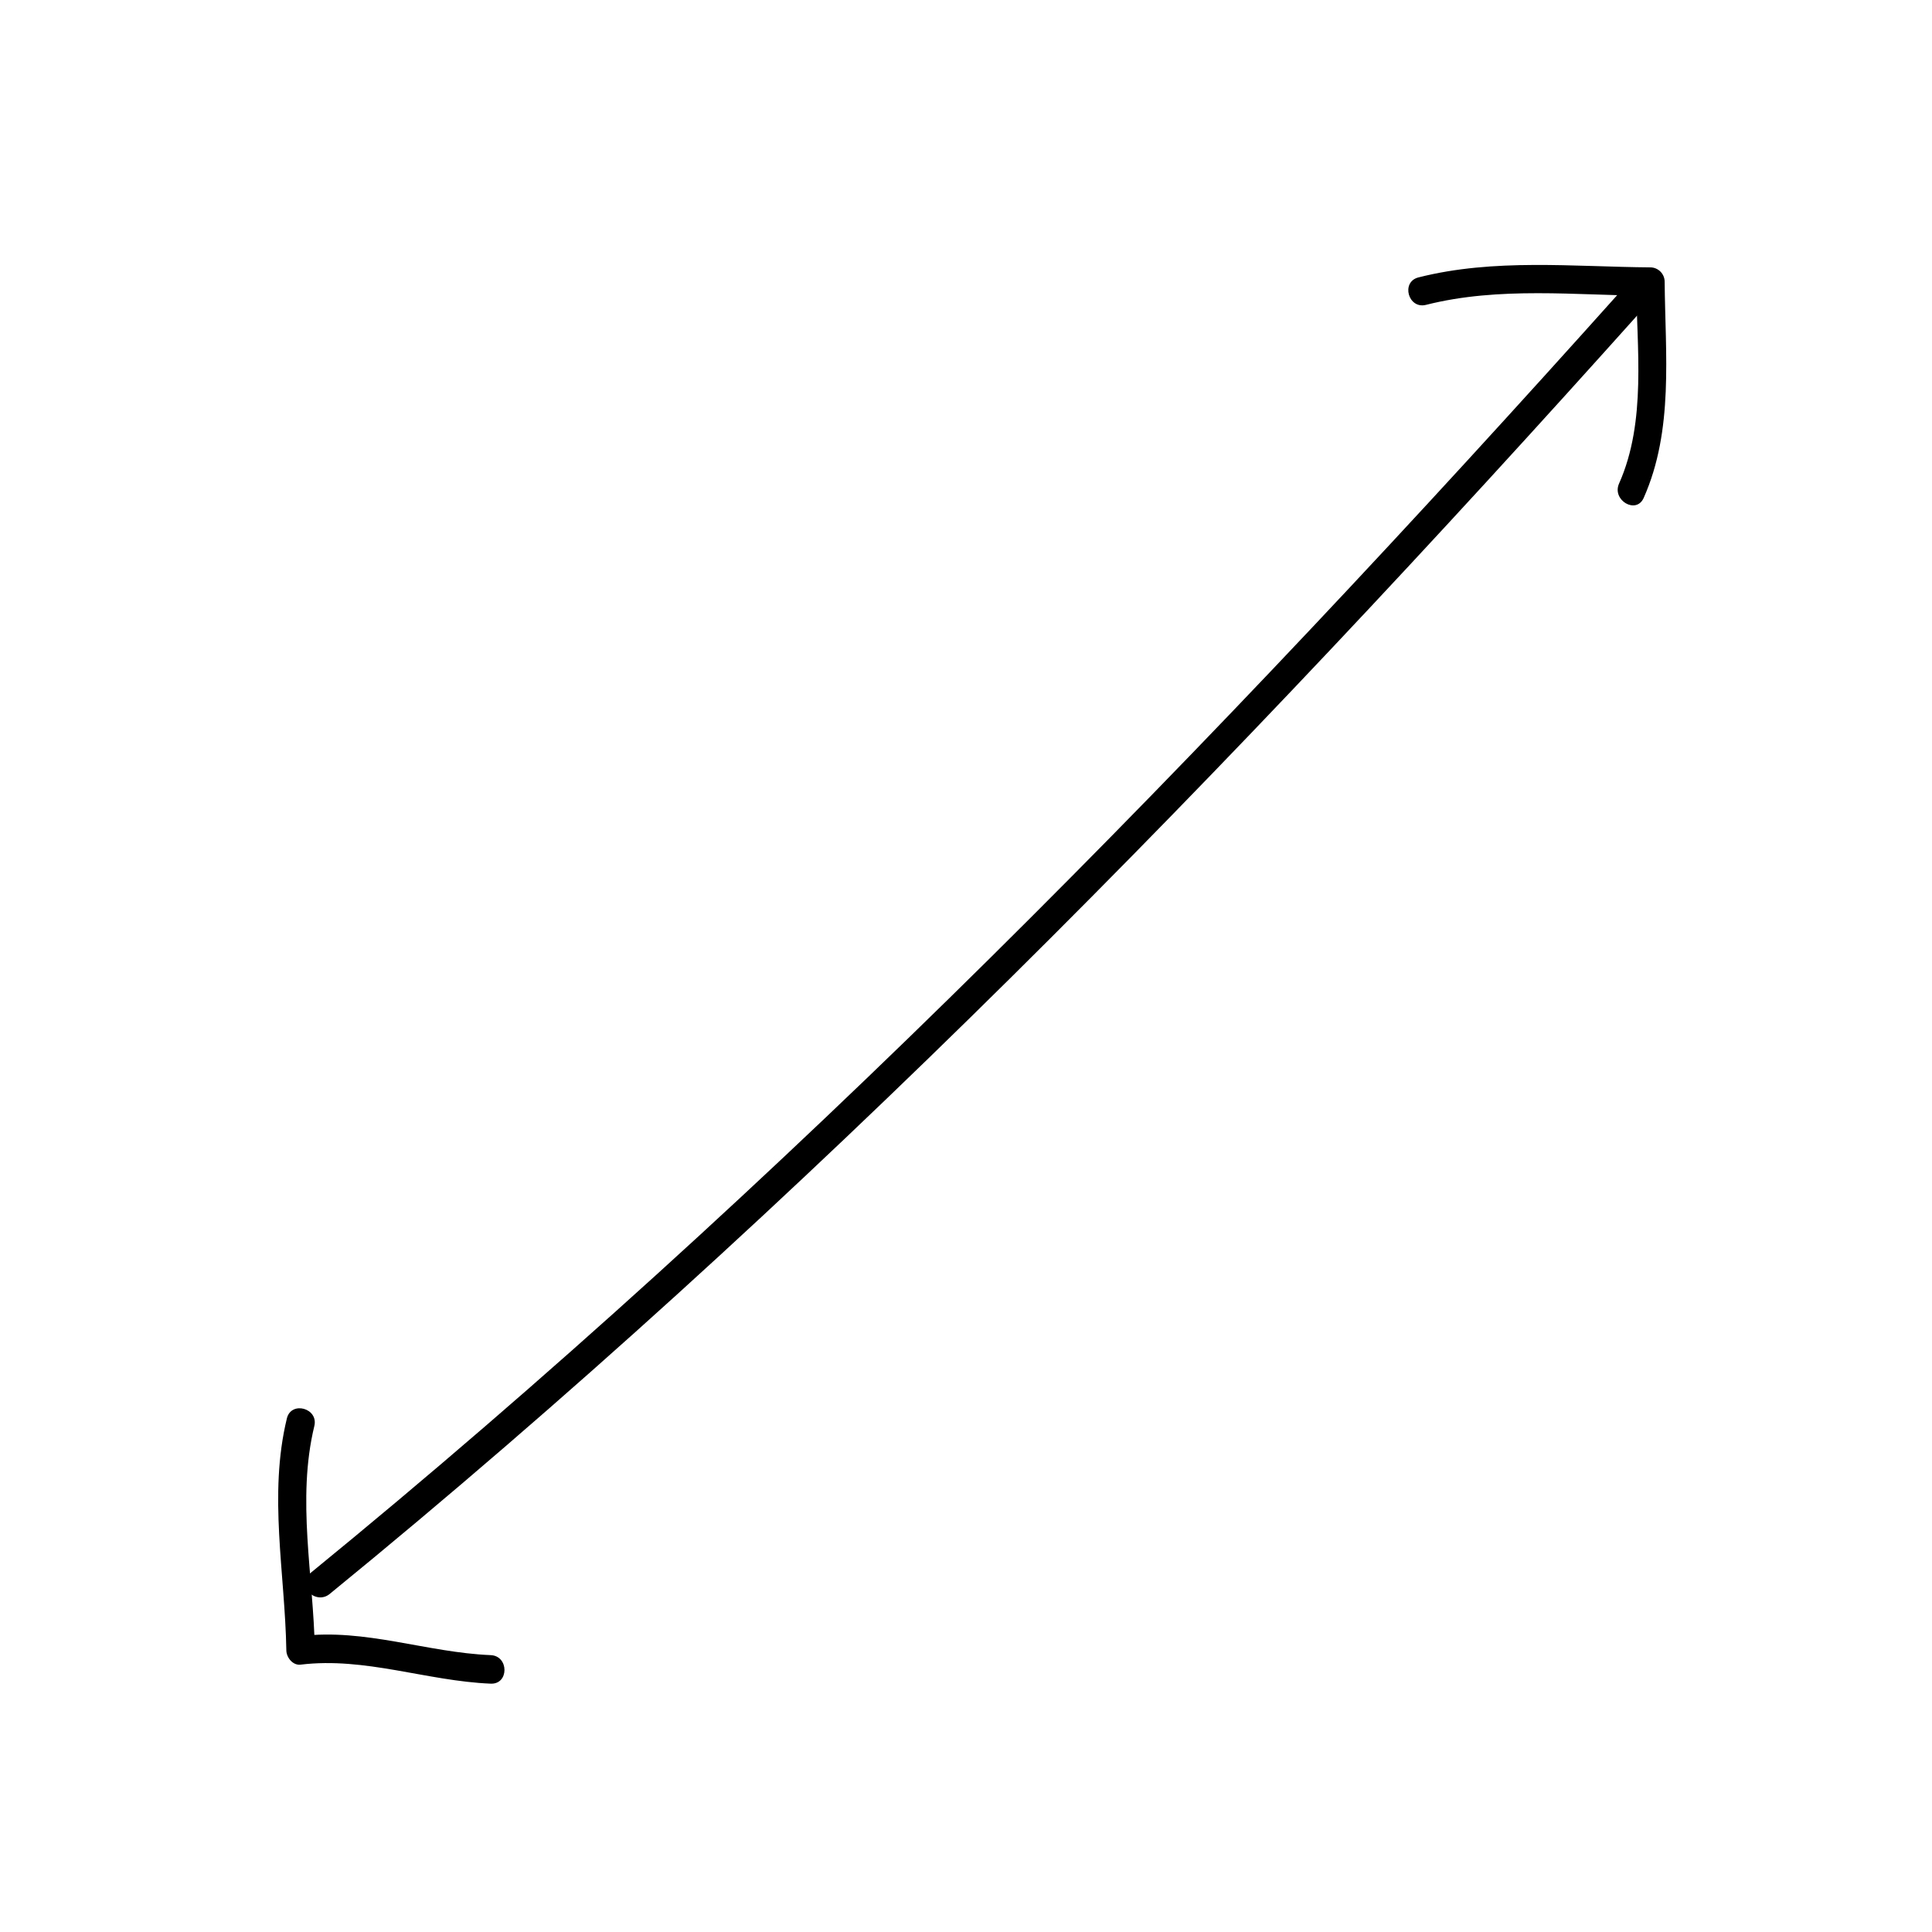 <?xml version="1.0" encoding="UTF-8"?>
<!-- Uploaded to: SVG Repo, www.svgrepo.com, Generator: SVG Repo Mixer Tools -->
<svg fill="#000000" width="800px" height="800px" version="1.1" viewBox="144 144 512 512" xmlns="http://www.w3.org/2000/svg">
 <g>
  <path d="m220.02 519.91c-4.914 20.262-0.488 40.953-0.137 61.461 0.031 1.867 1.703 4.031 3.777 3.777 17.133-2.086 33.434 4.344 50.383 5.039 4.875 0.203 4.856-7.356 0-7.559-16.969-0.695-33.211-7.129-50.383-5.039 1.258 1.258 2.519 2.519 3.777 3.777-0.344-19.738-4.856-39.953-0.137-59.453 1.152-4.734-6.137-6.738-7.281-2.004z"/>
  <path d="m521.91 224.79c19.391-4.906 39.684-2.539 59.453-2.383-1.258-1.258-2.519-2.519-3.777-3.777 0.152 17.551 2.828 37.004-4.519 53.516-1.965 4.41 4.543 8.258 6.523 3.812 8.016-18.012 5.719-38.145 5.559-57.324-0.016-2.07-1.703-3.762-3.777-3.777-20.488-0.16-41.363-2.434-61.461 2.656-4.731 1.188-2.723 8.477 2 7.277z"/>
  <path d="m231.38 566.41c125.73-102.66 239.48-219.28 347.63-340.07 3.238-3.617-2.086-8.984-5.344-5.344-108.15 120.79-221.9 237.41-347.63 340.07-3.777 3.086 1.605 8.402 5.344 5.344z"/>
 </g>
</svg>